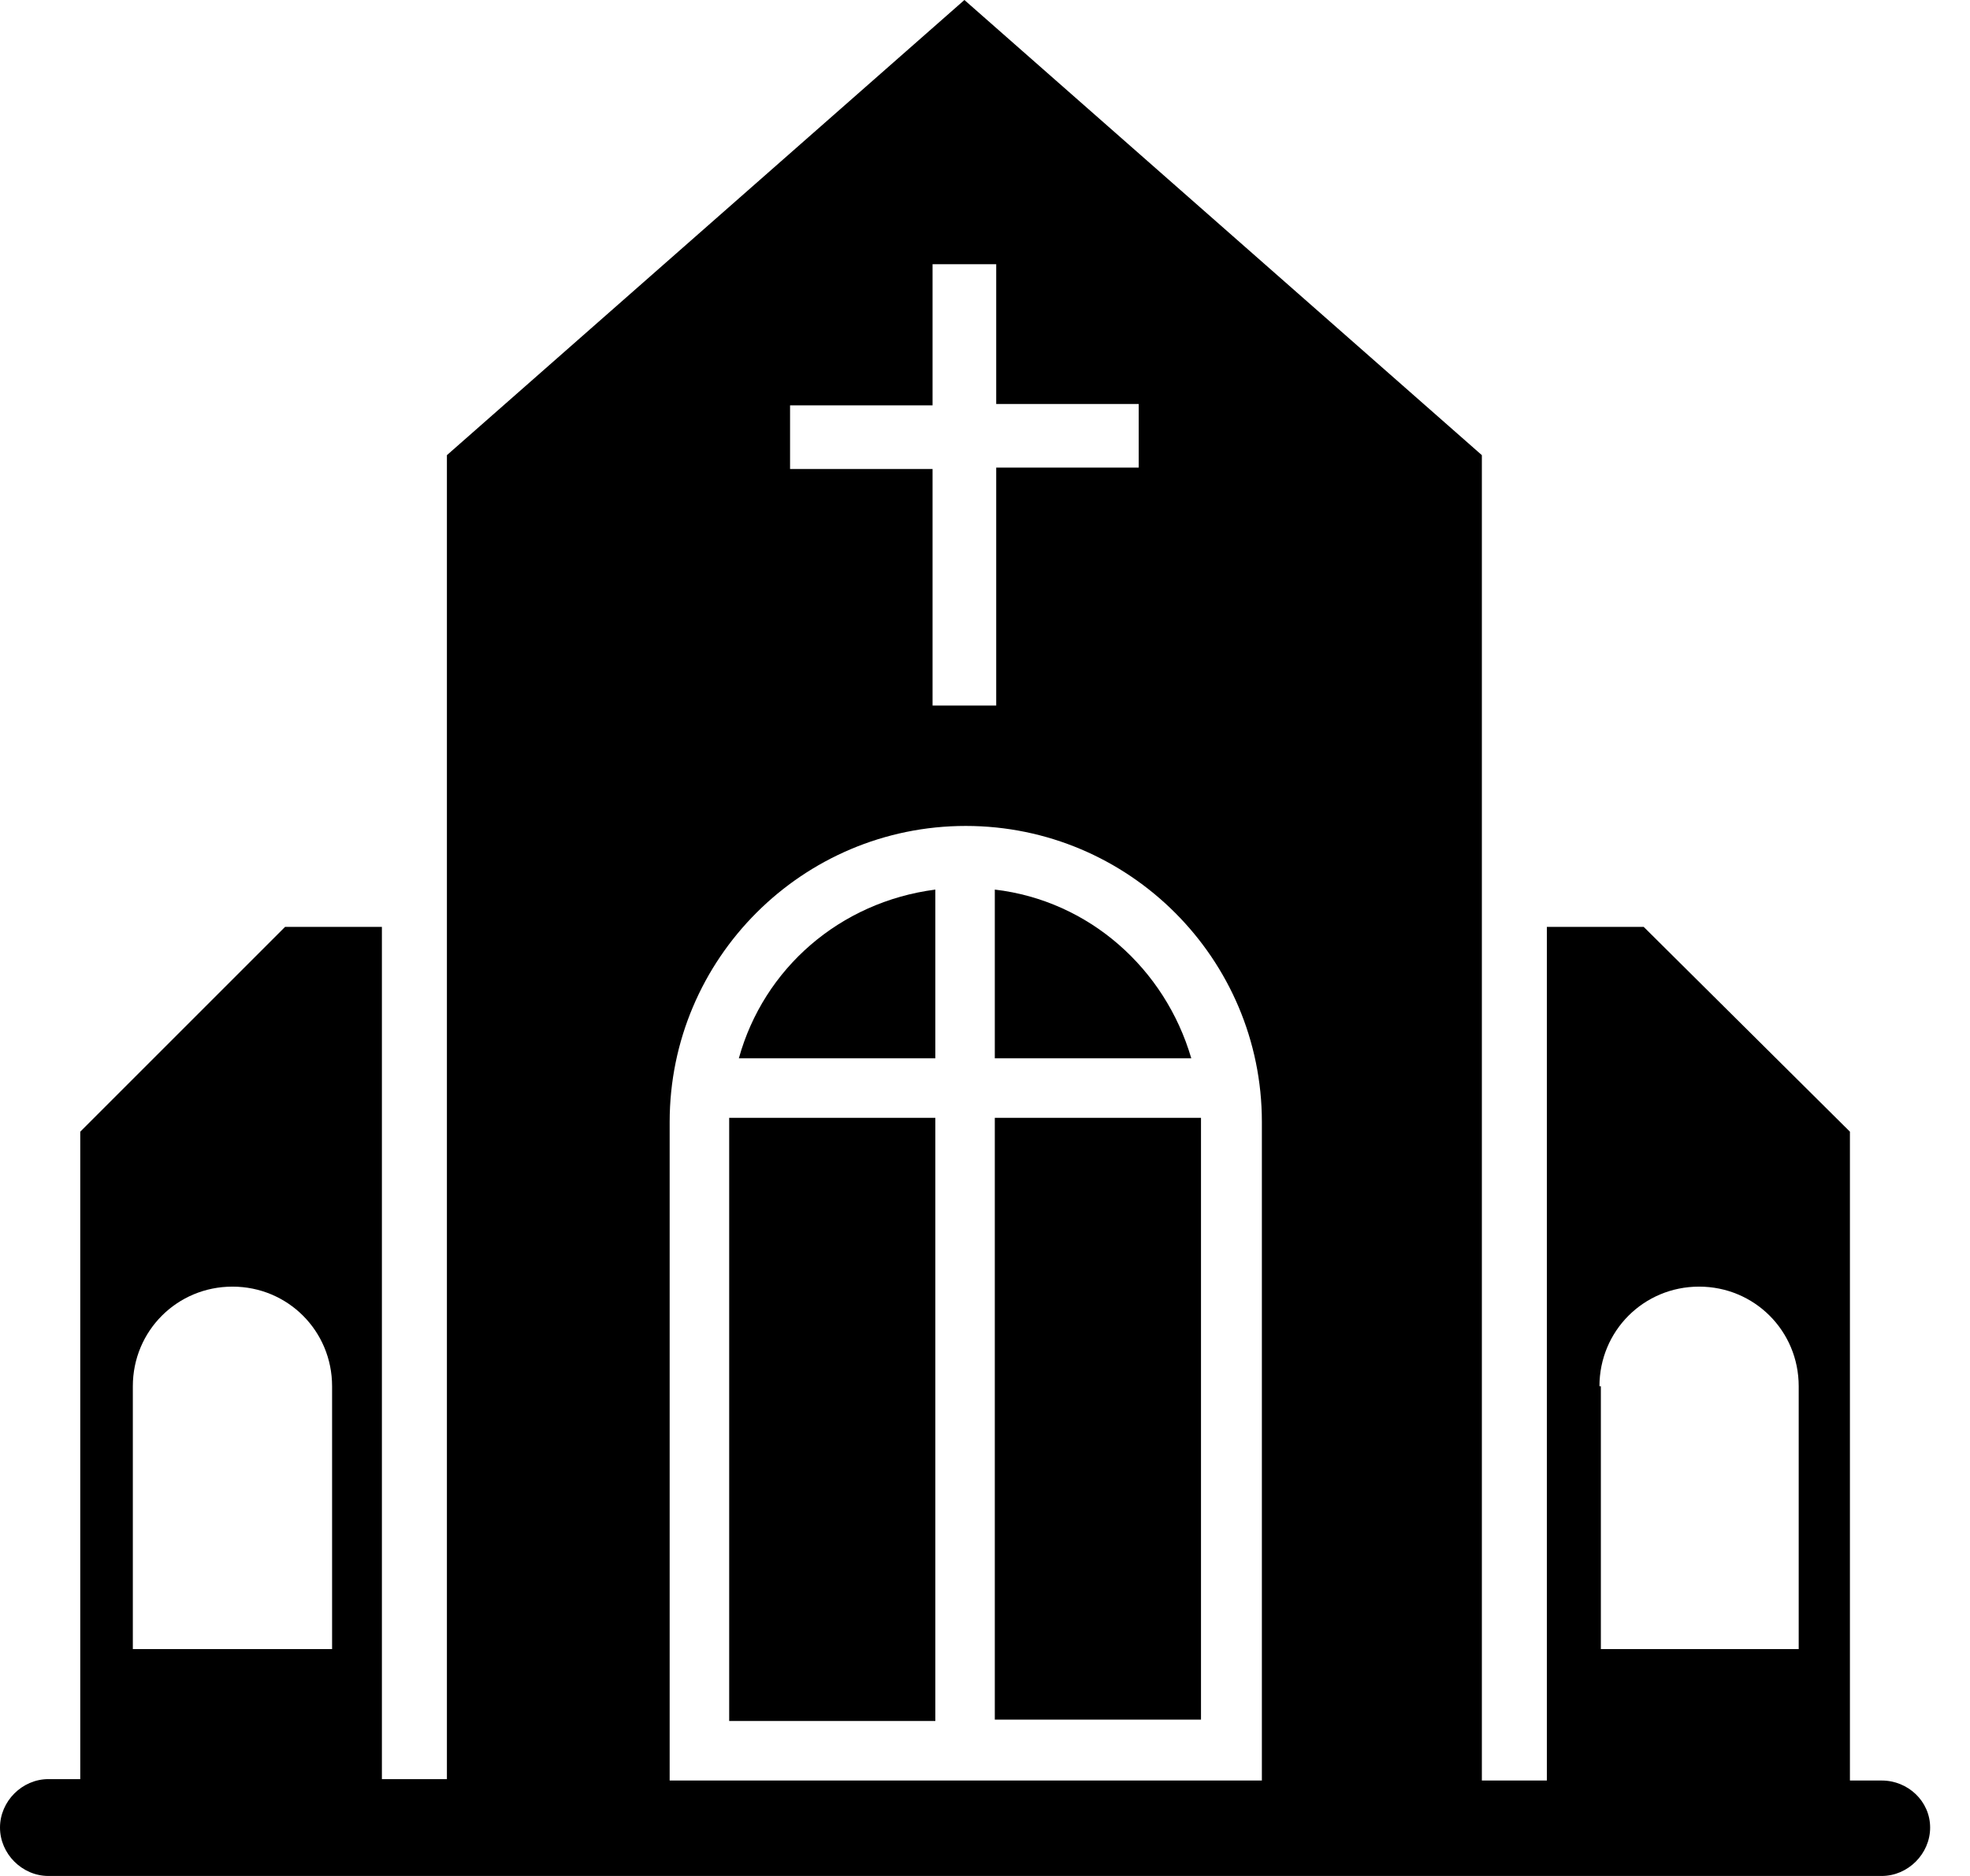 <svg xmlns="http://www.w3.org/2000/svg" width="42" height="40" viewBox="0 0 42 40" fill="none"><path d="M15.546 23.923V36.696H19.941V23.835H15.546C15.546 23.864 15.546 23.894 15.546 23.923Z" fill="black"></path><path d="M15.752 22.566H19.941V18.968C17.905 19.233 16.283 20.649 15.752 22.566Z" fill="black"></path><path d="M25.605 23.923C25.605 23.894 25.605 23.864 25.605 23.835H21.209V36.667H25.605V23.923Z" fill="black"></path><path d="M21.209 18.968V22.566H25.398C24.838 20.649 23.215 19.203 21.209 18.968Z" fill="black"></path><path d="M40.118 37.965H39.44V24.13L35.044 19.764H32.979V37.965H31.593V19.085V19.056V9.705L20.561 0L9.528 9.705V19.026V19.056V37.935H8.142V19.764H6.077L1.711 24.13V37.935H1.032C0.472 37.935 0 38.407 0 38.968C0 39.528 0.472 40 1.032 40H40.118C40.678 40 41.15 39.528 41.15 38.968C41.15 38.407 40.678 37.965 40.118 37.965ZM34.1 29.558C34.1 28.378 35.044 27.434 36.224 27.434C37.404 27.434 38.348 28.378 38.348 29.558V35.162H34.13V29.558H34.1ZM2.832 29.558C2.832 28.378 3.776 27.434 4.956 27.434C6.136 27.434 7.08 28.378 7.08 29.558V35.162H2.832V29.558ZM16.844 8.643H19.882V5.634H21.239V8.614H24.277V9.97H21.239V15.044H19.882V10H16.844V8.643ZM15.546 37.965H14.277V23.923C14.277 20.442 17.109 17.611 20.59 17.611C24.071 17.611 26.903 20.442 26.903 23.923V37.965H25.634H21.209H19.941H15.546Z" fill="black"></path></svg>